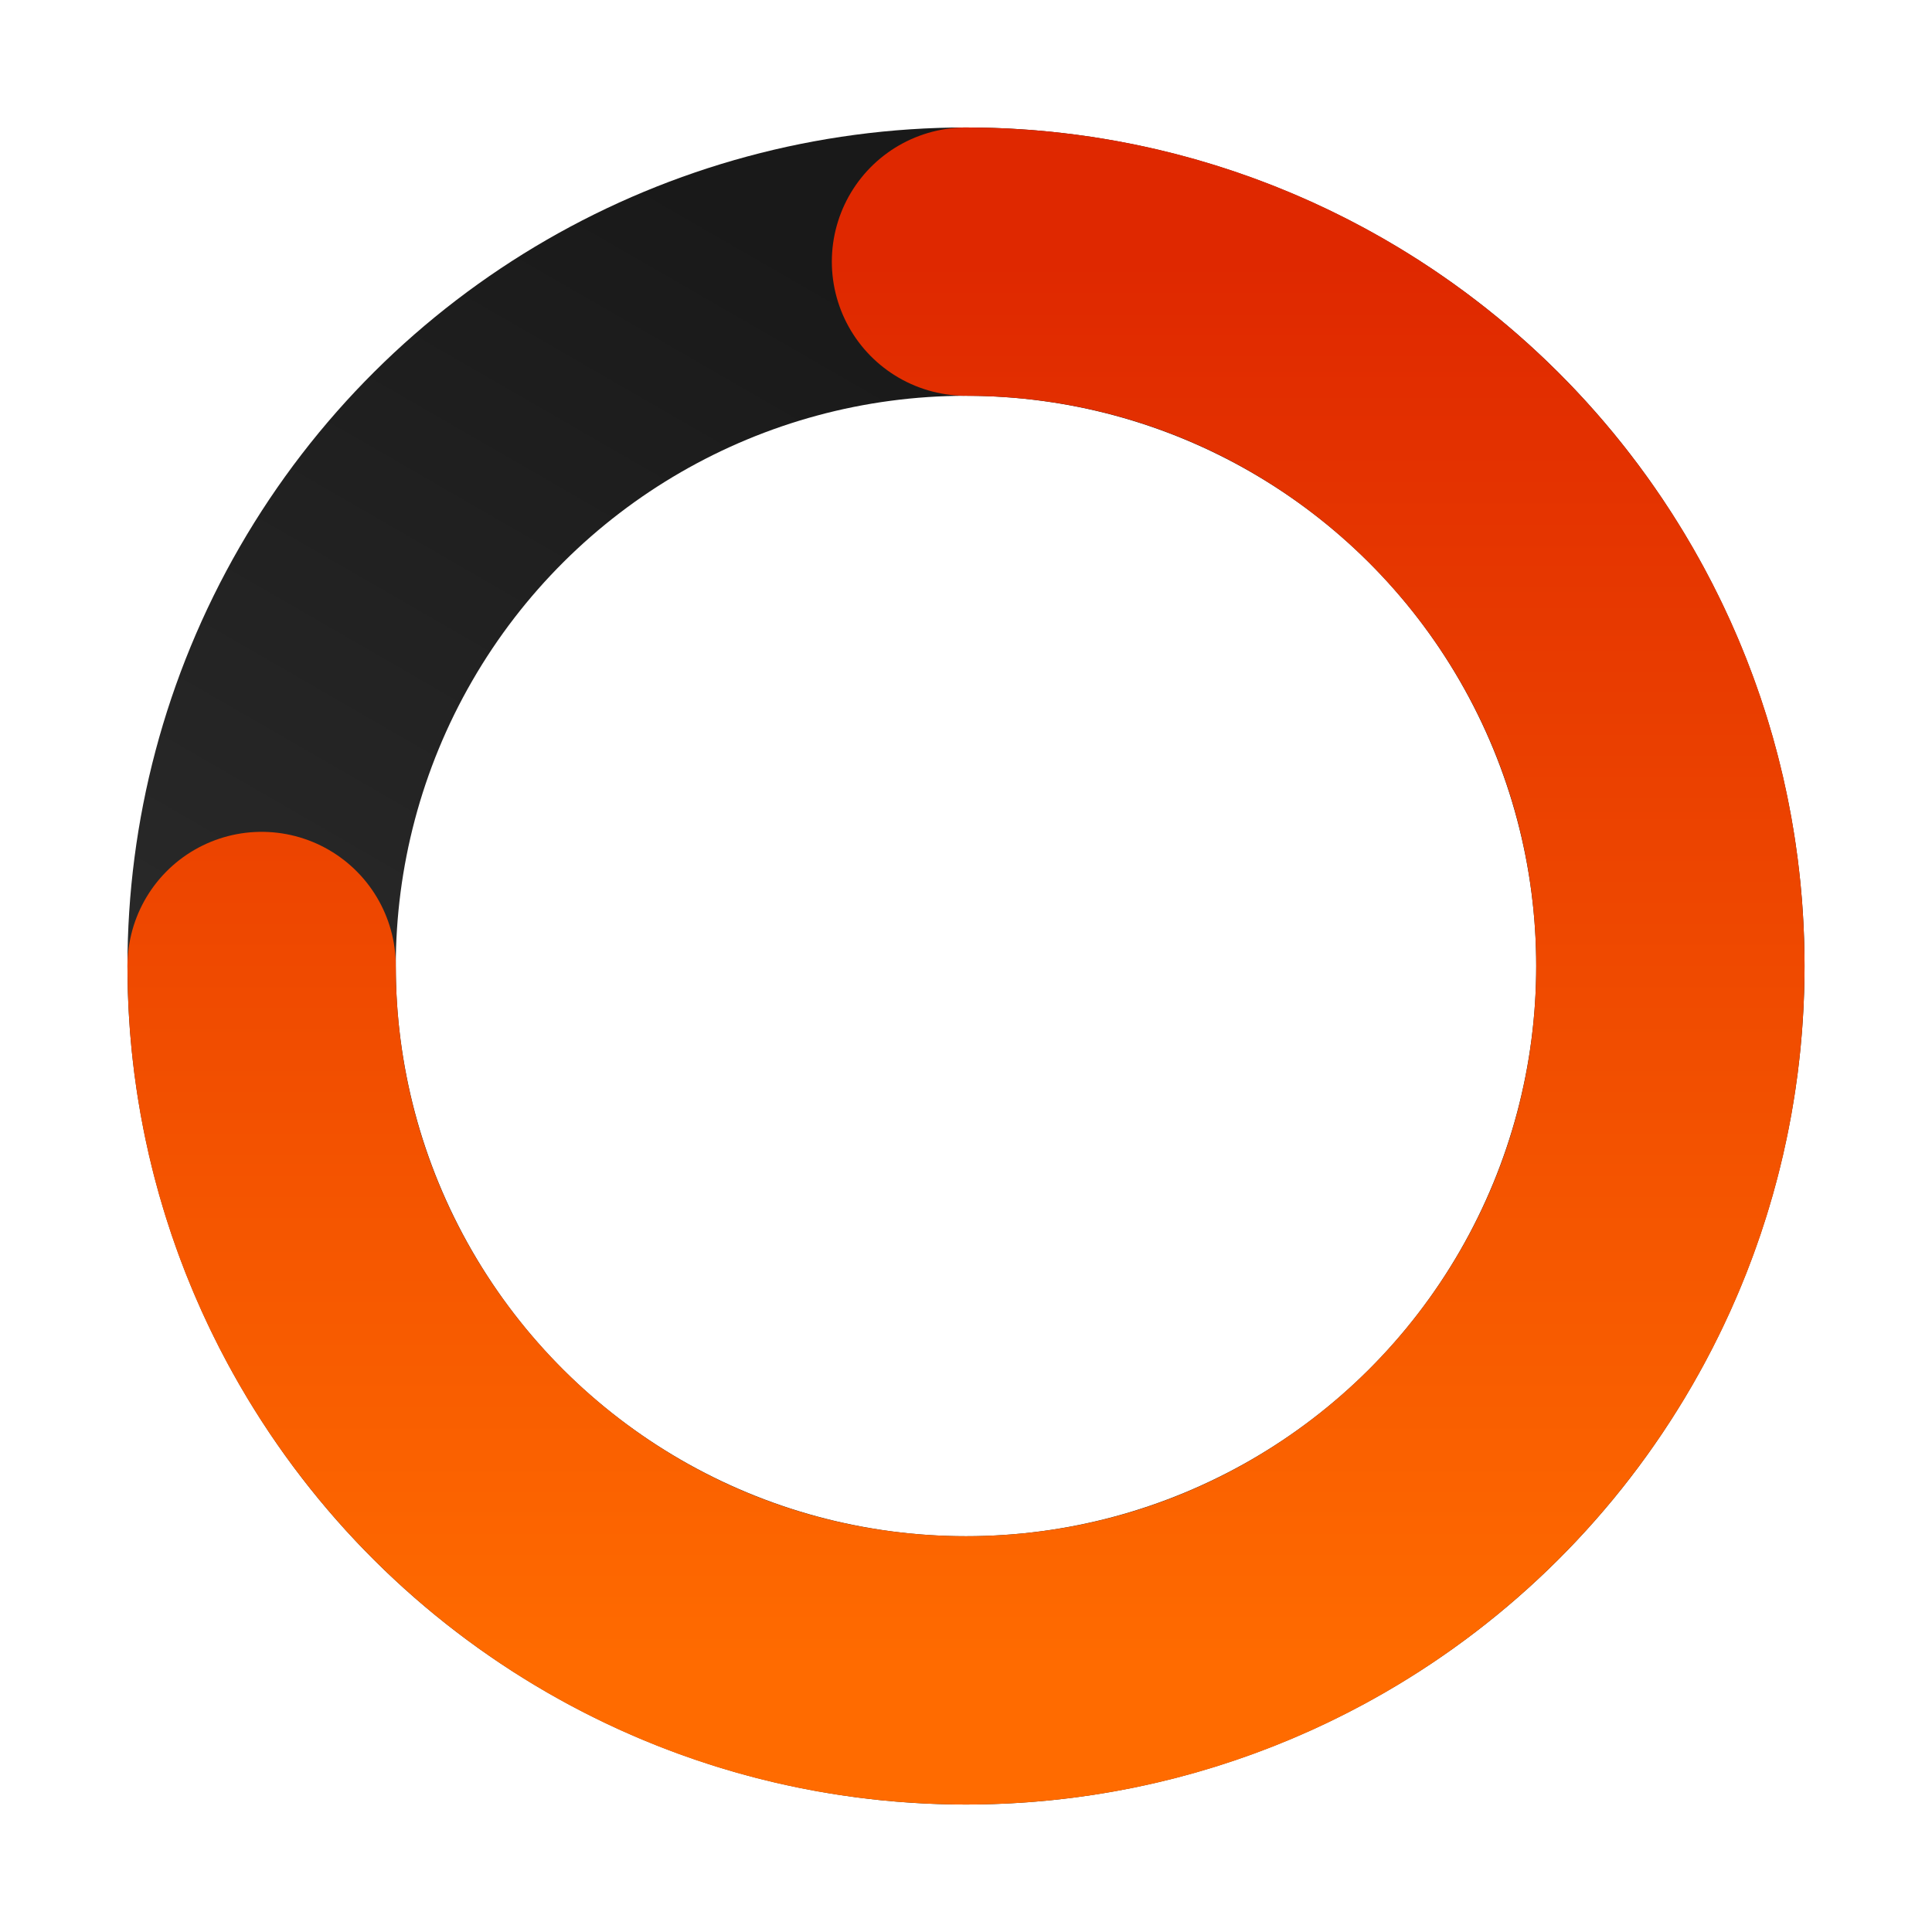 <svg width="288" height="288" viewBox="0 0 288 288" fill="none" xmlns="http://www.w3.org/2000/svg">
<circle cx="144" cy="144" r="105" transform="rotate(30 144 144)" stroke="url(#paint0_linear_56_3)" stroke-width="40"/>
<path d="M39 144C39 201.99 86.01 249 144 249C201.99 249 249 201.99 249 144C249 86.01 201.99 39 144 39" stroke="url(#paint1_linear_56_3)" stroke-width="40" stroke-linecap="round"/>
<defs>
<linearGradient id="paint0_linear_56_3" x1="144" y1="64" x2="144" y2="249" gradientUnits="userSpaceOnUse">
<stop stop-color="#191919"/>
<stop offset="1" stop-color="#2E2E2E"/>
</linearGradient>
<linearGradient id="paint1_linear_56_3" x1="144" y1="39" x2="144" y2="249" gradientUnits="userSpaceOnUse">
<stop stop-color="#DF2800"/>
<stop offset="1" stop-color="#FF6B00"/>
</linearGradient>
</defs>
</svg>
